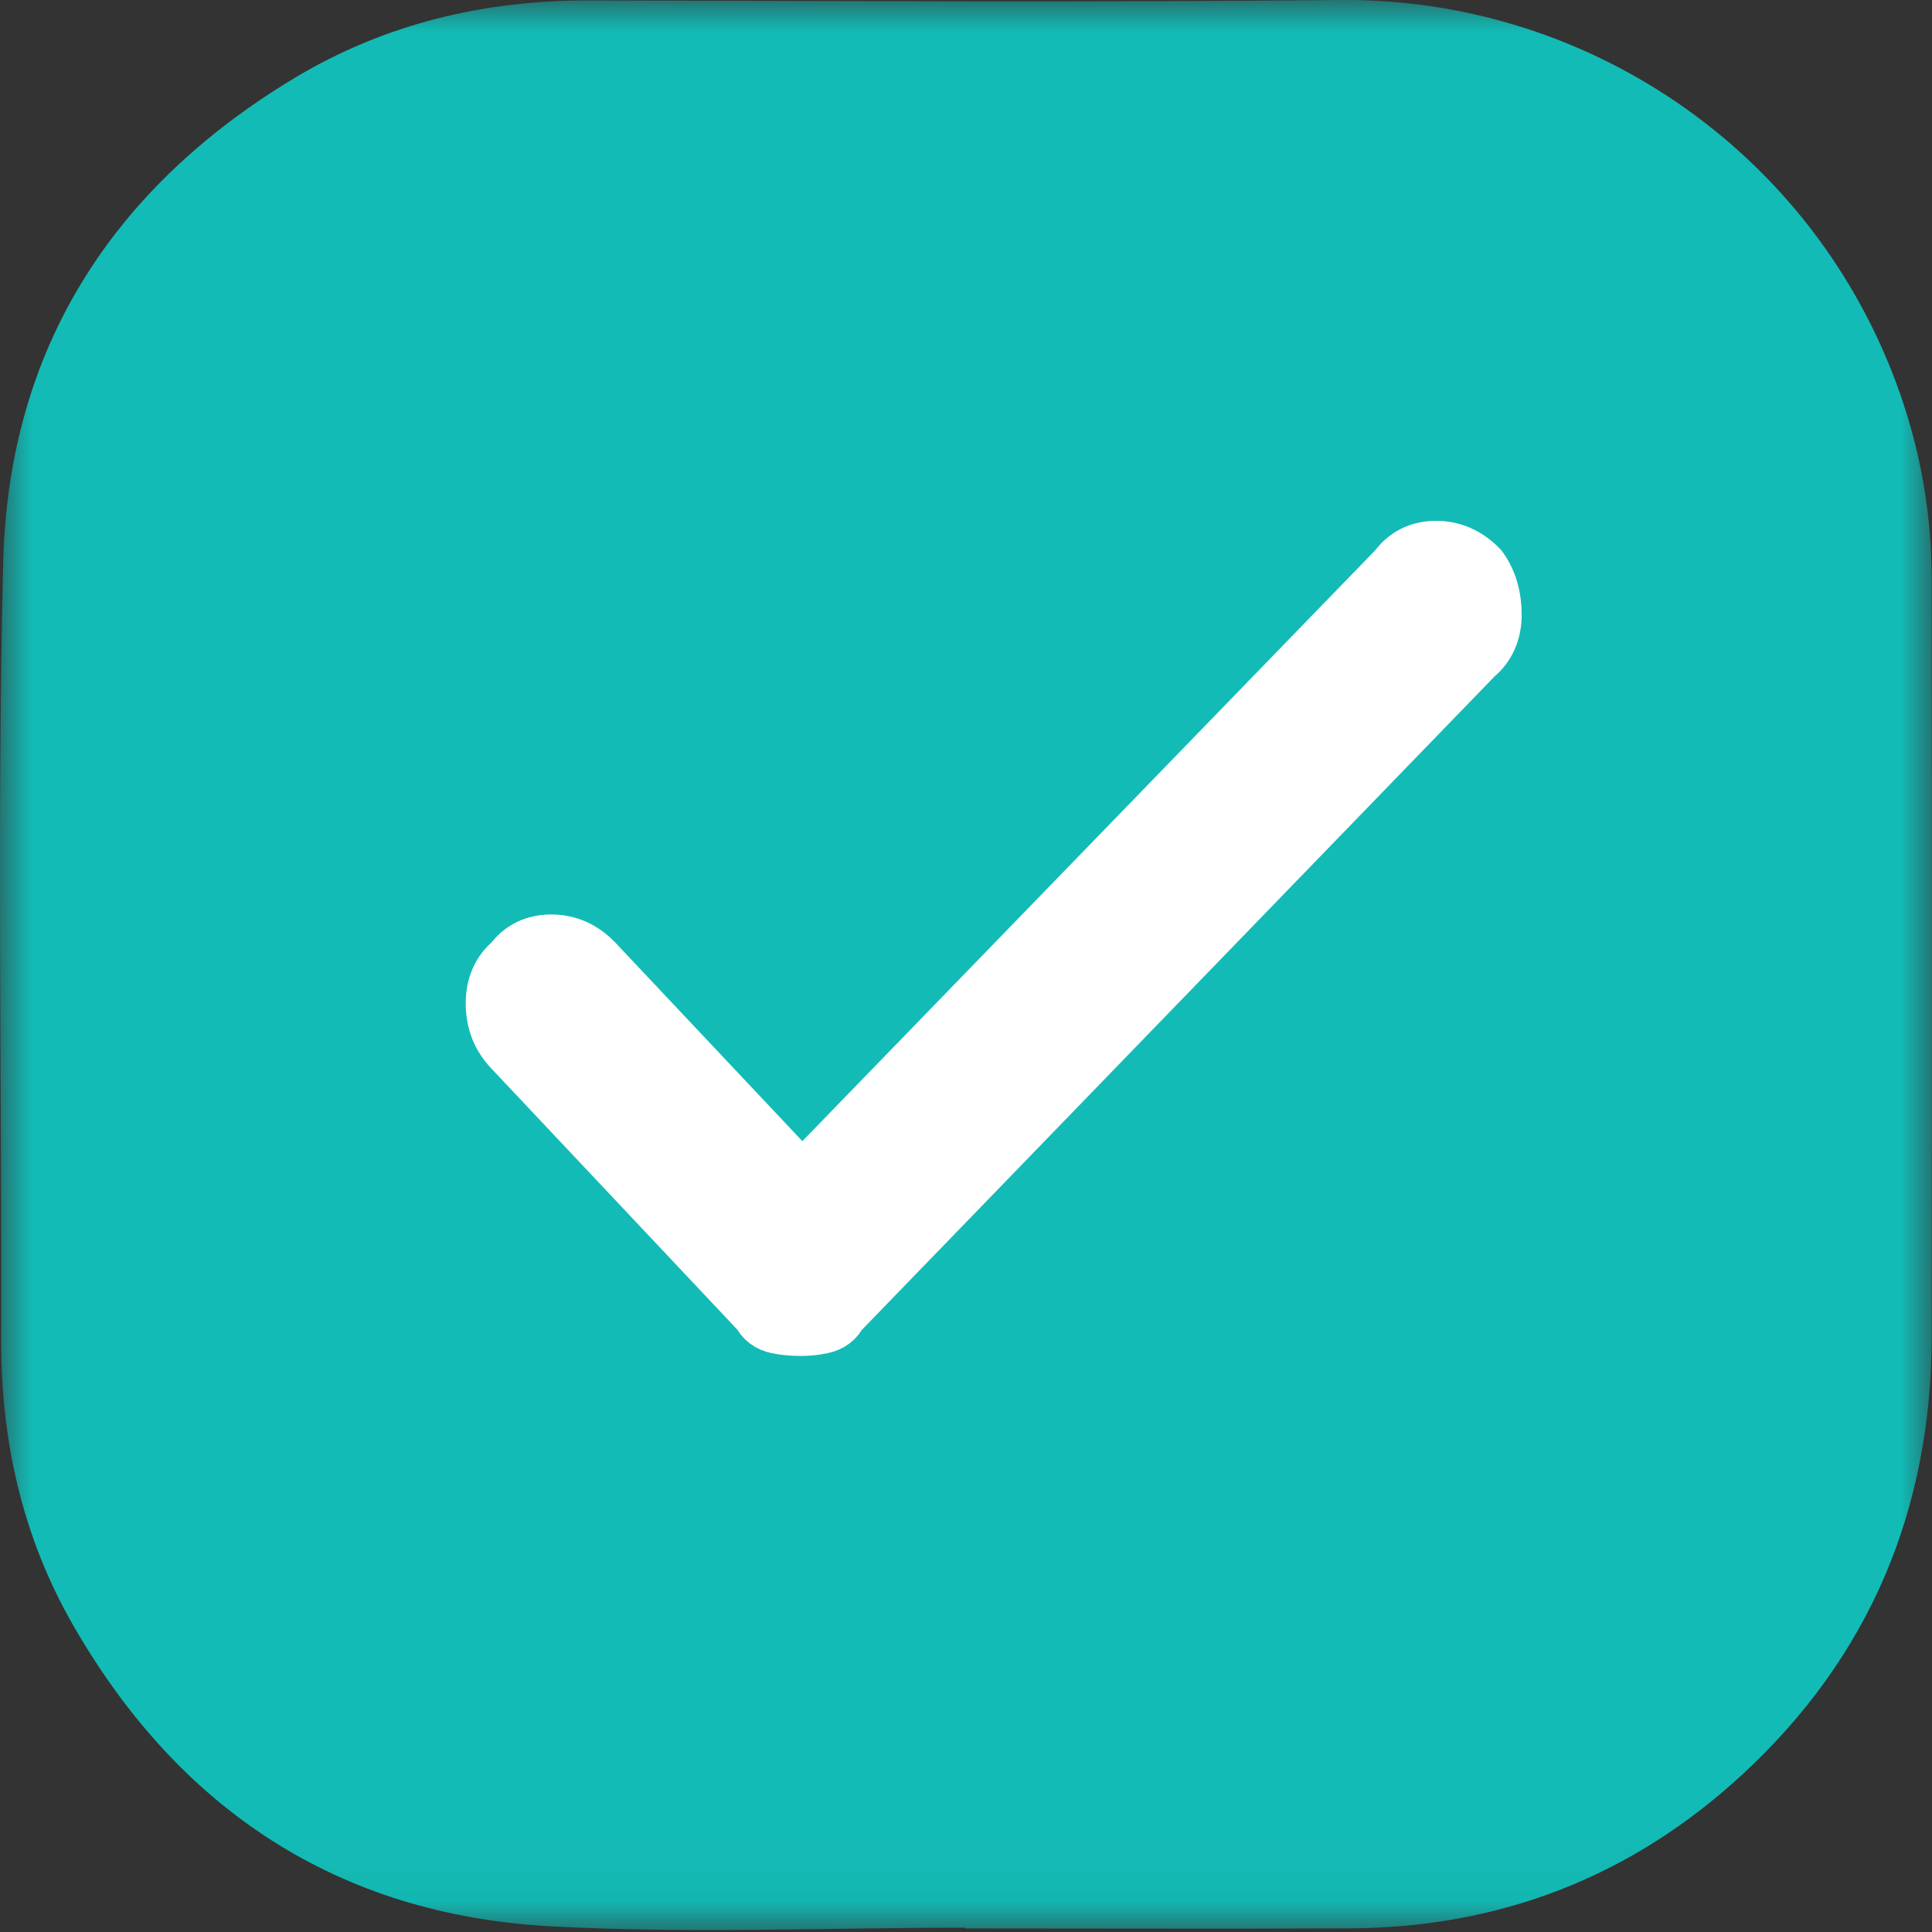 <svg width="31" height="31" viewBox="0 0 31 31" fill="none" xmlns="http://www.w3.org/2000/svg">
<rect x="0" y="0" width="31" height="31" fill="#333333" stroke="none"/>
<mask id="mask0_8349_380" style="mask-type:luminance" maskUnits="userSpaceOnUse" x="0" y="0" width="31" height="31">
<path d="M31 0H0V30.968H31V0Z" fill="white"/>
</mask>
<g mask="url(#mask0_8349_380)">
<path d="M15.489 30.931C13.273 30.931 11.053 31.028 8.842 30.909C5.422 30.725 2.864 29.029 1.167 26.066C0.362 24.66 0.015 23.123 0.019 21.501C0.03 17.343 -0.049 13.182 0.051 9.026C0.134 5.603 1.802 3.009 4.729 1.25C6.173 0.383 7.764 0.003 9.451 0.007C13.468 0.015 17.486 0.039 21.502 0C25.537 -0.038 29.257 2.522 30.557 6.523C30.846 7.415 30.993 8.334 30.994 9.269C31.001 13.326 31 17.384 30.995 21.442C30.991 24.215 30.004 26.58 27.963 28.467C26.187 30.109 24.072 30.932 21.65 30.942C19.596 30.951 17.541 30.943 15.488 30.943C15.488 30.939 15.488 30.934 15.488 30.93L15.489 30.931Z" fill="#13BBB6"/>
<path fill-rule="evenodd" clip-rule="evenodd" d="M22.449 9.153C22.59 8.958 22.788 8.857 23.043 8.857C23.298 8.857 23.519 8.958 23.708 9.153C23.849 9.353 23.916 9.589 23.916 9.859C23.916 10.13 23.821 10.34 23.637 10.49L13.425 21.037C13.378 21.137 13.298 21.197 13.18 21.222C13.062 21.247 12.958 21.257 12.864 21.257C12.723 21.257 12.595 21.247 12.482 21.222C12.364 21.197 12.284 21.137 12.237 21.037L8.251 16.805C8.062 16.61 7.973 16.375 7.973 16.099C7.973 15.829 8.067 15.618 8.251 15.468C8.392 15.273 8.591 15.173 8.845 15.173C9.1 15.173 9.322 15.273 9.51 15.468L12.869 19.034L22.449 9.153Z" fill="white" stroke="white"/>
</g>
</svg>
